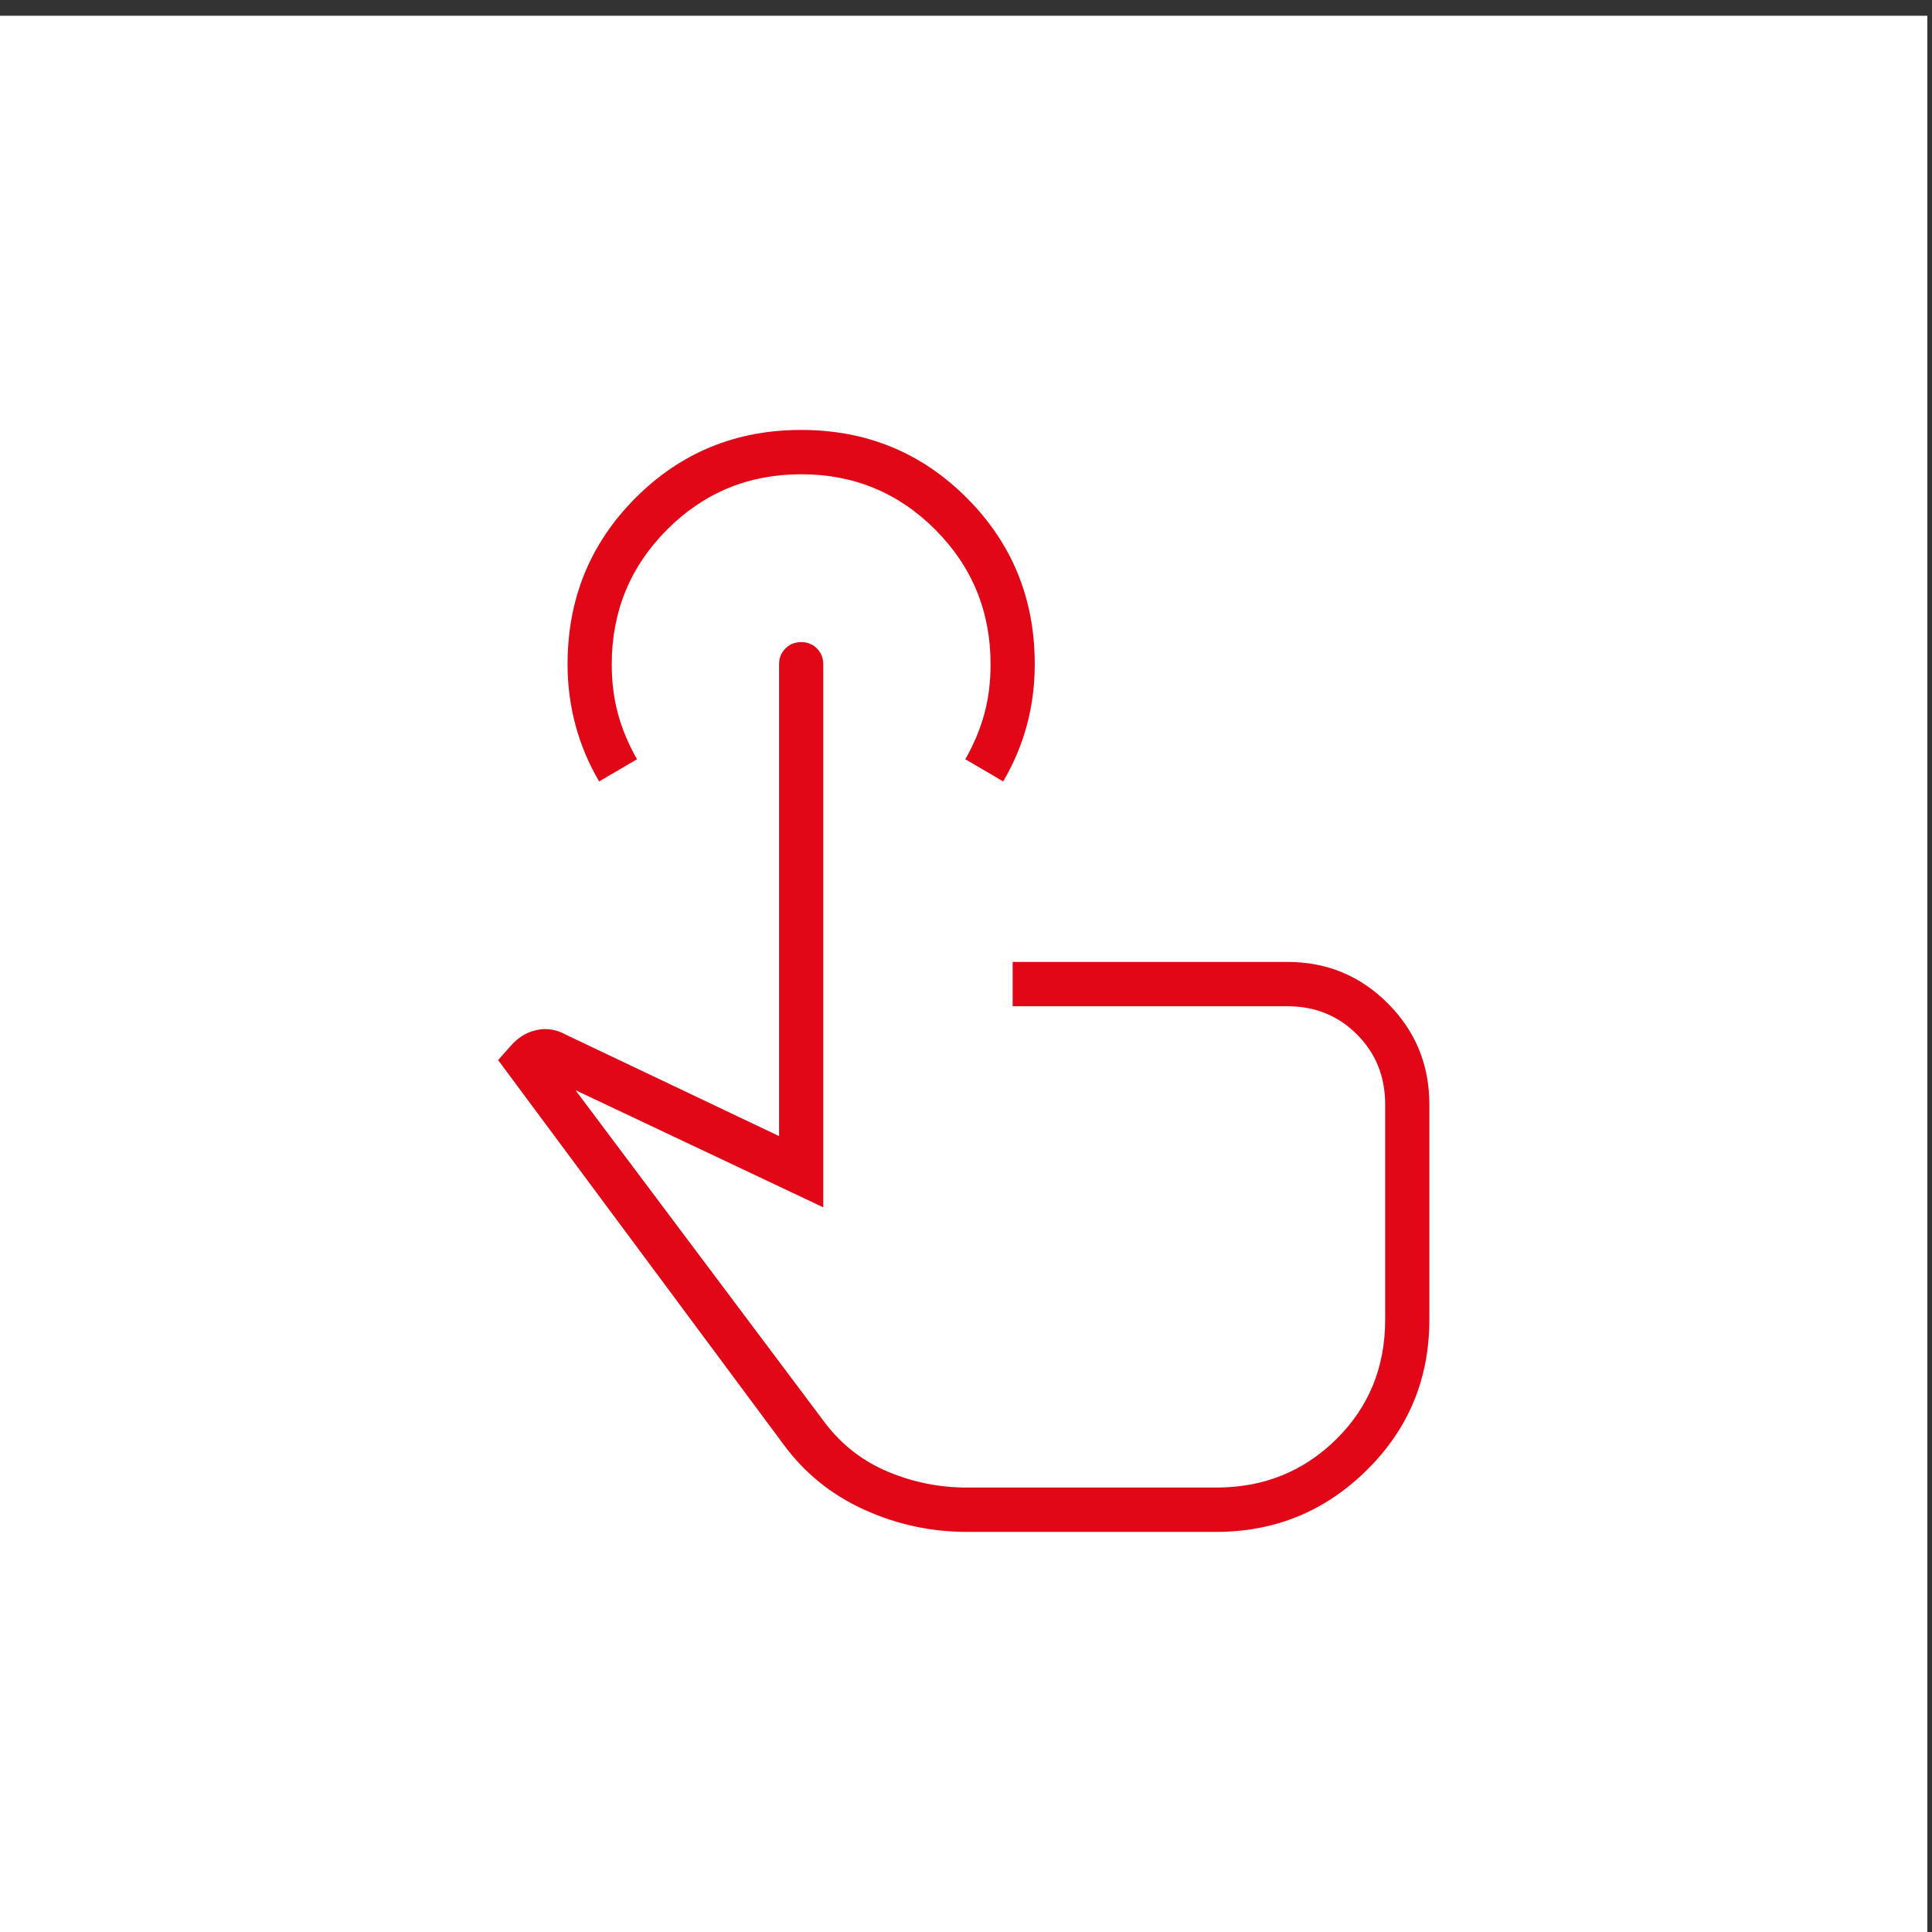 <?xml version="1.0" encoding="UTF-8" standalone="no"?>
<!DOCTYPE svg PUBLIC "-//W3C//DTD SVG 1.1//EN" "http://www.w3.org/Graphics/SVG/1.1/DTD/svg11.dtd">
<svg width="100%" height="100%" viewBox="0 0 224 224" version="1.1" xmlns="http://www.w3.org/2000/svg" xmlns:xlink="http://www.w3.org/1999/xlink" xml:space="preserve" xmlns:serif="http://www.serif.com/" style="fill-rule:evenodd;clip-rule:evenodd;stroke-linejoin:round;stroke-miterlimit:2;">
    <rect x="0" y="0" width="224" height="224" fill="#333333" stroke="none"/>
    <g transform="matrix(1,0,0,1,-1240.12,-3515.94)">
        <g transform="matrix(1,0,0,1.683,0,0)">
            <g transform="matrix(1,0,0,0.802,25.678,0)">
                <g transform="matrix(0.947,0,0,0.702,107.365,-413.097)">
                    <rect x="1169" y="4301" width="236" height="236" style="fill:white;"/>
                </g>
                <g transform="matrix(0.183,0,0,0.136,1243.28,2754.39)">
                    <path d="M455,-132C432.333,-132 410.667,-136.667 390,-146C369.333,-155.333 352.333,-169 339,-187L158,-430L166,-439C170.667,-444.333 176.167,-447.667 182.5,-449C188.833,-450.333 195,-449.333 201,-446L336,-382L336,-680C336,-683.967 337.347,-687.29 340.04,-689.97C342.727,-692.657 346.06,-694 350.04,-694C354.013,-694 357.333,-692.657 360,-689.97C362.667,-687.29 364,-683.967 364,-680L364,-337L207,-411L365,-201C375.667,-187 389,-176.667 405,-170C421,-163.333 437.667,-160 455,-160L613,-160C643,-160 668.333,-170.167 689,-190.5C709.667,-210.833 720,-236 720,-266L720,-402C720,-419.567 714.057,-434.29 702.17,-446.17C690.29,-458.057 675.567,-464 658,-464L484,-464L484,-492L658,-492C683,-492 704.25,-483.25 721.75,-465.75C739.25,-448.25 748,-427 748,-402L748,-266.07C748,-228.69 734.78,-197 708.34,-171C681.907,-145 650.127,-132 613,-132L455,-132ZM222,-606C215.333,-617.333 210.333,-629.21 207,-641.63C203.667,-654.057 202,-666.847 202,-680C202,-721.333 216.333,-756.333 245,-785C273.667,-813.667 308.667,-828 350,-828C391.333,-828 426.333,-813.667 455,-785C483.667,-756.333 498,-721.377 498,-680.13C498,-666.71 496.333,-653.833 493,-641.5C489.667,-629.167 484.667,-617.333 478,-606L454,-620C459.333,-629.333 463.333,-638.833 466,-648.5C468.667,-658.167 470,-668.667 470,-680C470,-713.333 458.333,-741.667 435,-765C411.667,-788.333 383.333,-800 350,-800C316.667,-800 288.333,-788.333 265,-765C241.667,-741.667 230,-713.333 230,-680C230,-668.667 231.333,-658.167 234,-648.5C236.667,-638.833 240.667,-629.333 246,-620L222,-606Z" style="fill:rgb(226,7,22);fill-rule:nonzero;"/>
                </g>
            </g>
        </g>
    </g>
</svg>
